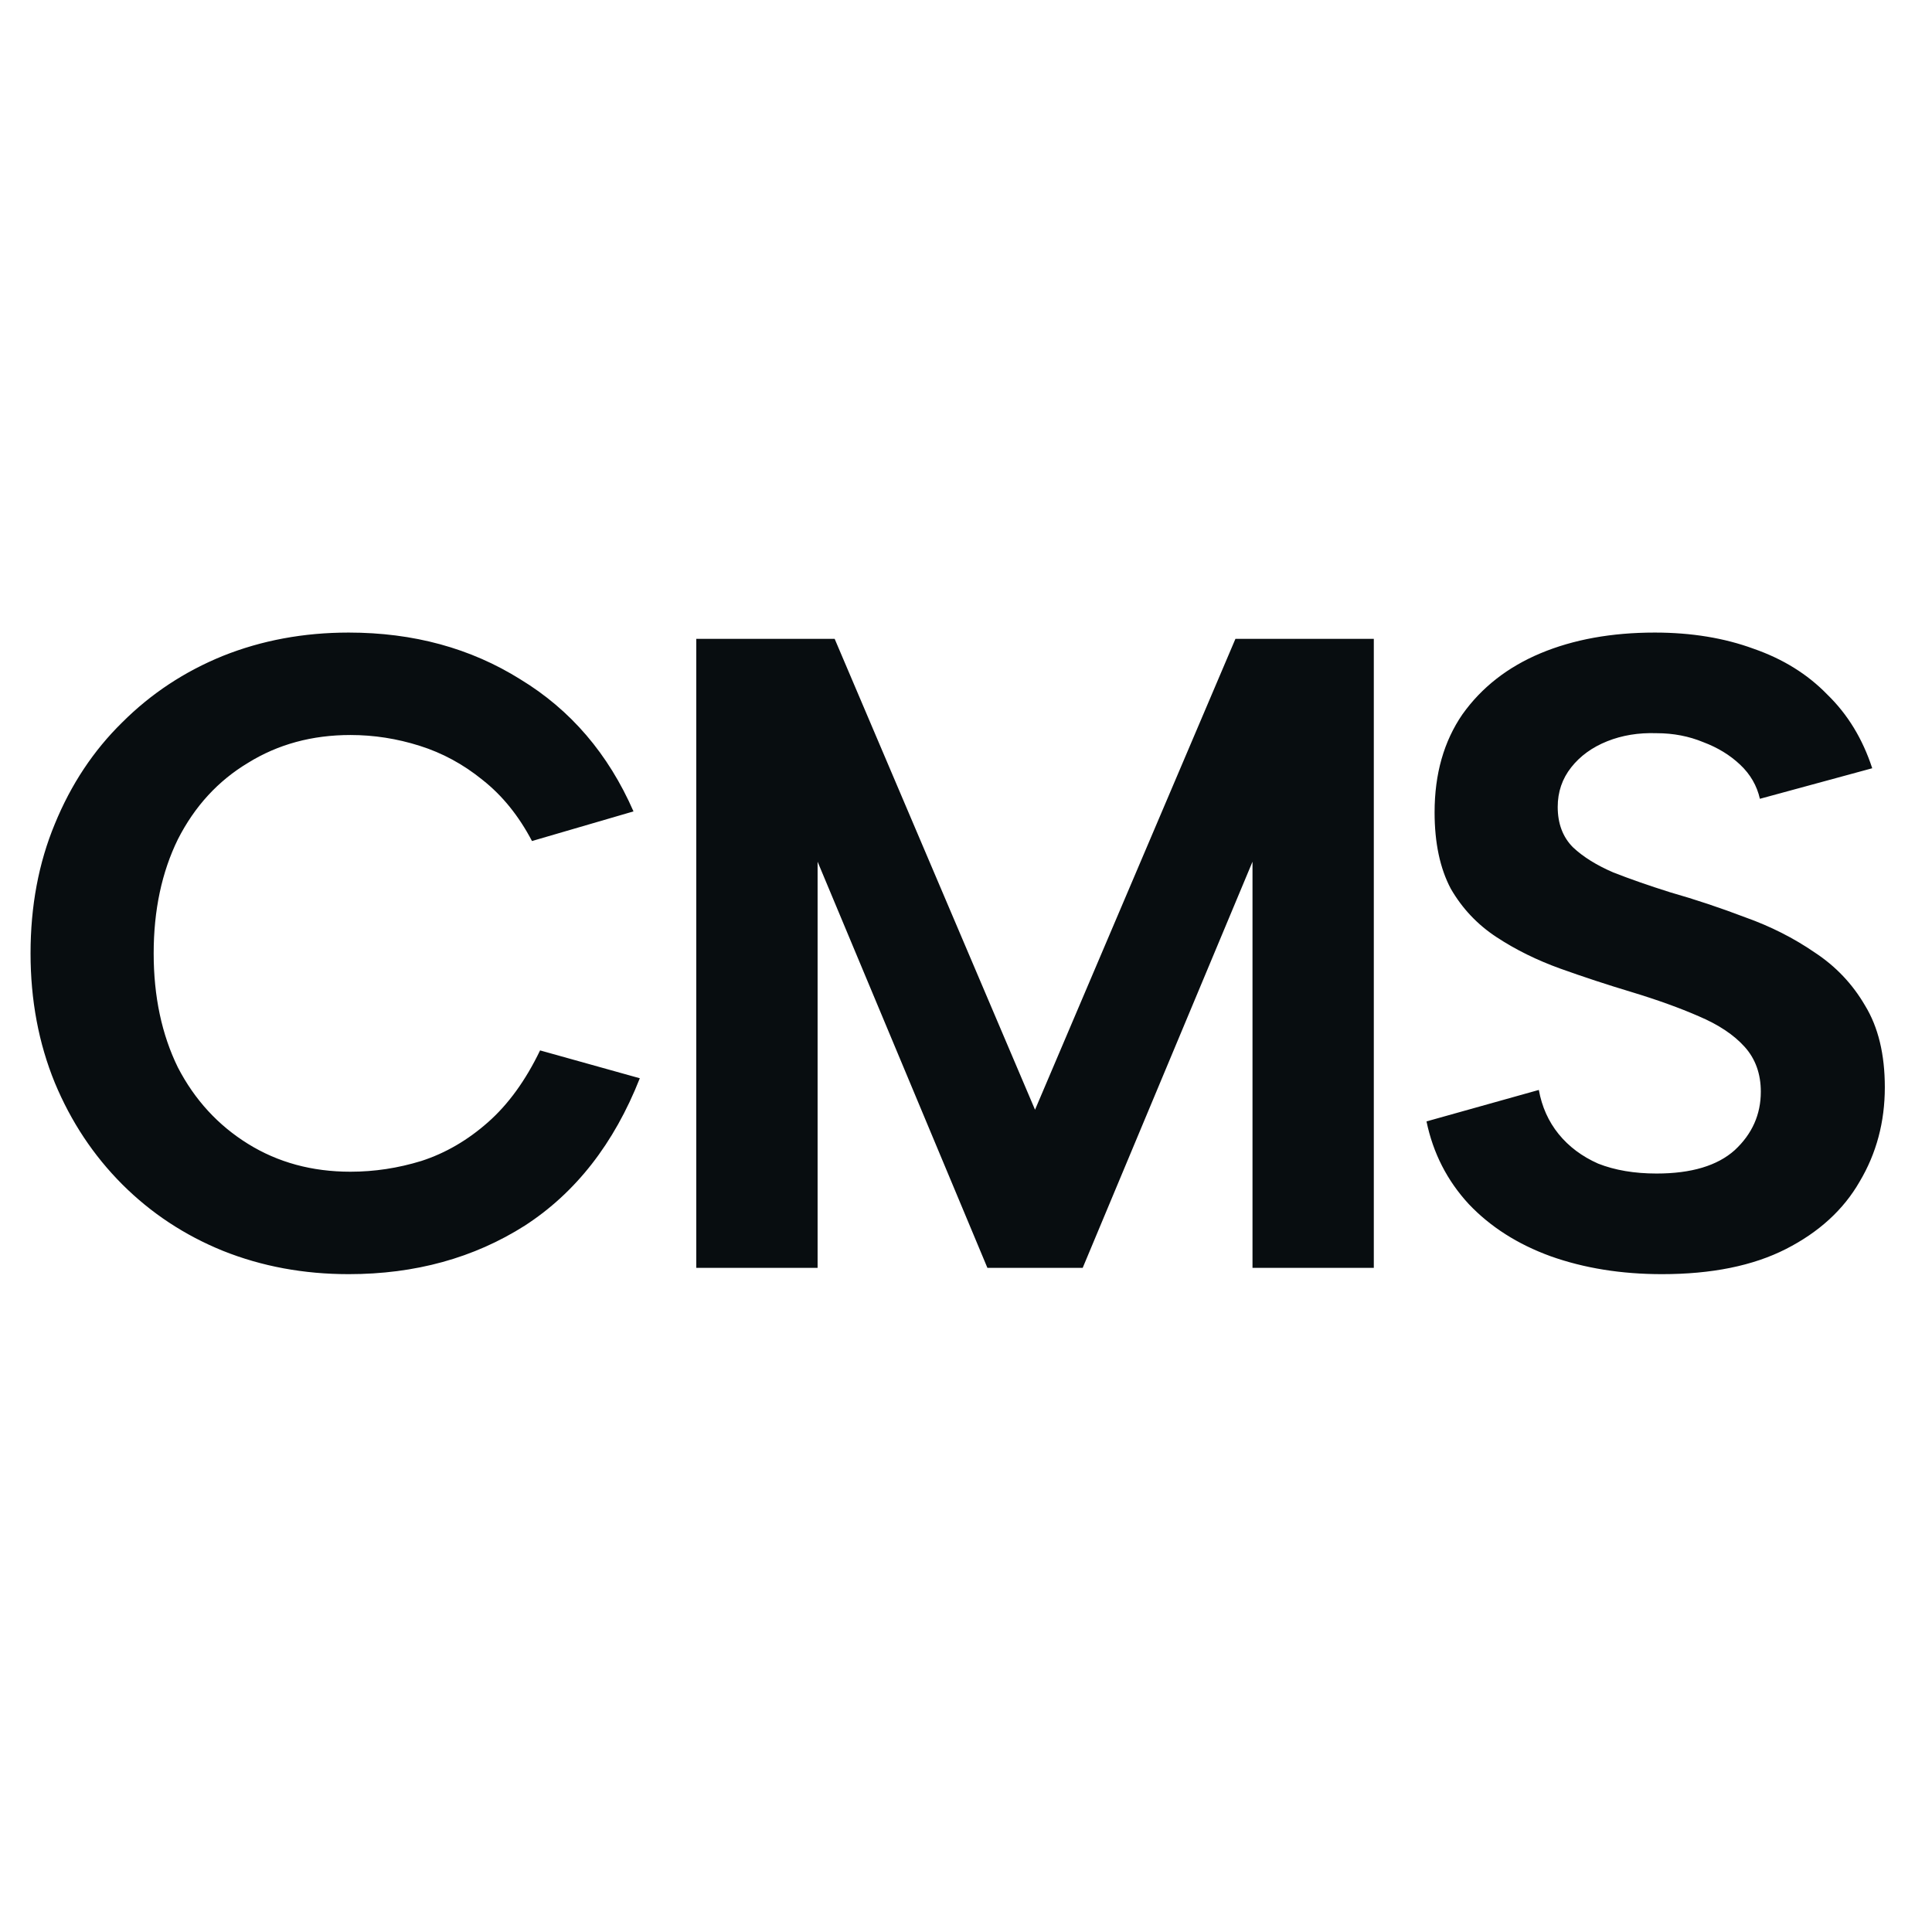 <svg width="48" height="48" viewBox="0 0 48 48" fill="none" xmlns="http://www.w3.org/2000/svg">
<path d="M0.759 23.686C0.759 22.51 0.96 21.439 1.362 20.471C1.764 19.489 2.322 18.648 3.036 17.948C3.751 17.234 4.584 16.683 5.537 16.296C6.504 15.909 7.546 15.716 8.662 15.716C10.27 15.716 11.691 16.103 12.927 16.877C14.177 17.636 15.114 18.73 15.739 20.159L13.217 20.895C12.889 20.27 12.48 19.764 11.989 19.377C11.513 18.99 10.992 18.707 10.426 18.529C9.86 18.35 9.287 18.261 8.707 18.261C7.754 18.261 6.906 18.492 6.162 18.953C5.418 19.399 4.837 20.032 4.42 20.851C4.019 21.669 3.818 22.614 3.818 23.686C3.818 24.758 4.019 25.703 4.42 26.521C4.837 27.325 5.418 27.958 6.162 28.419C6.906 28.881 7.754 29.111 8.707 29.111C9.302 29.111 9.89 29.022 10.471 28.843C11.066 28.65 11.617 28.33 12.123 27.883C12.629 27.437 13.06 26.841 13.418 26.097L15.896 26.789C15.256 28.412 14.303 29.632 13.038 30.451C11.773 31.254 10.314 31.656 8.662 31.656C7.546 31.656 6.504 31.463 5.537 31.076C4.584 30.689 3.751 30.138 3.036 29.424C2.322 28.709 1.764 27.868 1.362 26.901C0.96 25.919 0.759 24.847 0.759 23.686ZM20.313 31.5H17.299V15.872H20.737L25.715 27.571L30.694 15.872H34.132V31.5H31.118V21.409L26.899 31.5H24.532L20.313 21.409V31.5ZM38.232 27.079C38.307 27.496 38.47 27.861 38.723 28.174C38.976 28.486 39.304 28.732 39.706 28.91C40.122 29.074 40.606 29.156 41.157 29.156C42.02 29.156 42.668 28.962 43.099 28.575C43.531 28.174 43.747 27.69 43.747 27.124C43.747 26.678 43.613 26.306 43.345 26.008C43.077 25.71 42.697 25.457 42.206 25.249C41.73 25.041 41.172 24.84 40.532 24.646C39.936 24.467 39.349 24.274 38.768 24.066C38.188 23.857 37.659 23.597 37.183 23.284C36.707 22.972 36.327 22.57 36.044 22.079C35.776 21.573 35.642 20.94 35.642 20.181C35.642 19.228 35.873 18.417 36.334 17.747C36.811 17.078 37.458 16.572 38.277 16.229C39.096 15.887 40.041 15.716 41.112 15.716C42.02 15.716 42.839 15.85 43.568 16.118C44.297 16.371 44.908 16.75 45.399 17.256C45.905 17.747 46.277 18.358 46.515 19.087L43.724 19.846C43.65 19.519 43.486 19.236 43.233 18.998C42.98 18.759 42.675 18.573 42.318 18.439C41.961 18.291 41.574 18.216 41.157 18.216C40.71 18.201 40.301 18.268 39.929 18.417C39.557 18.566 39.259 18.782 39.036 19.065C38.813 19.347 38.701 19.675 38.701 20.047C38.701 20.464 38.828 20.799 39.081 21.052C39.334 21.29 39.669 21.498 40.085 21.677C40.502 21.84 40.971 22.004 41.492 22.168C42.117 22.346 42.742 22.555 43.367 22.793C43.992 23.016 44.565 23.306 45.086 23.664C45.607 24.006 46.024 24.445 46.336 24.981C46.664 25.517 46.828 26.194 46.828 27.013C46.828 27.876 46.619 28.657 46.202 29.357C45.801 30.056 45.19 30.614 44.372 31.031C43.553 31.448 42.526 31.656 41.291 31.656C40.279 31.656 39.356 31.507 38.522 31.21C37.704 30.912 37.027 30.48 36.491 29.915C35.955 29.334 35.605 28.65 35.441 27.861L38.232 27.079Z" fill="#080D10"/>
</svg>
